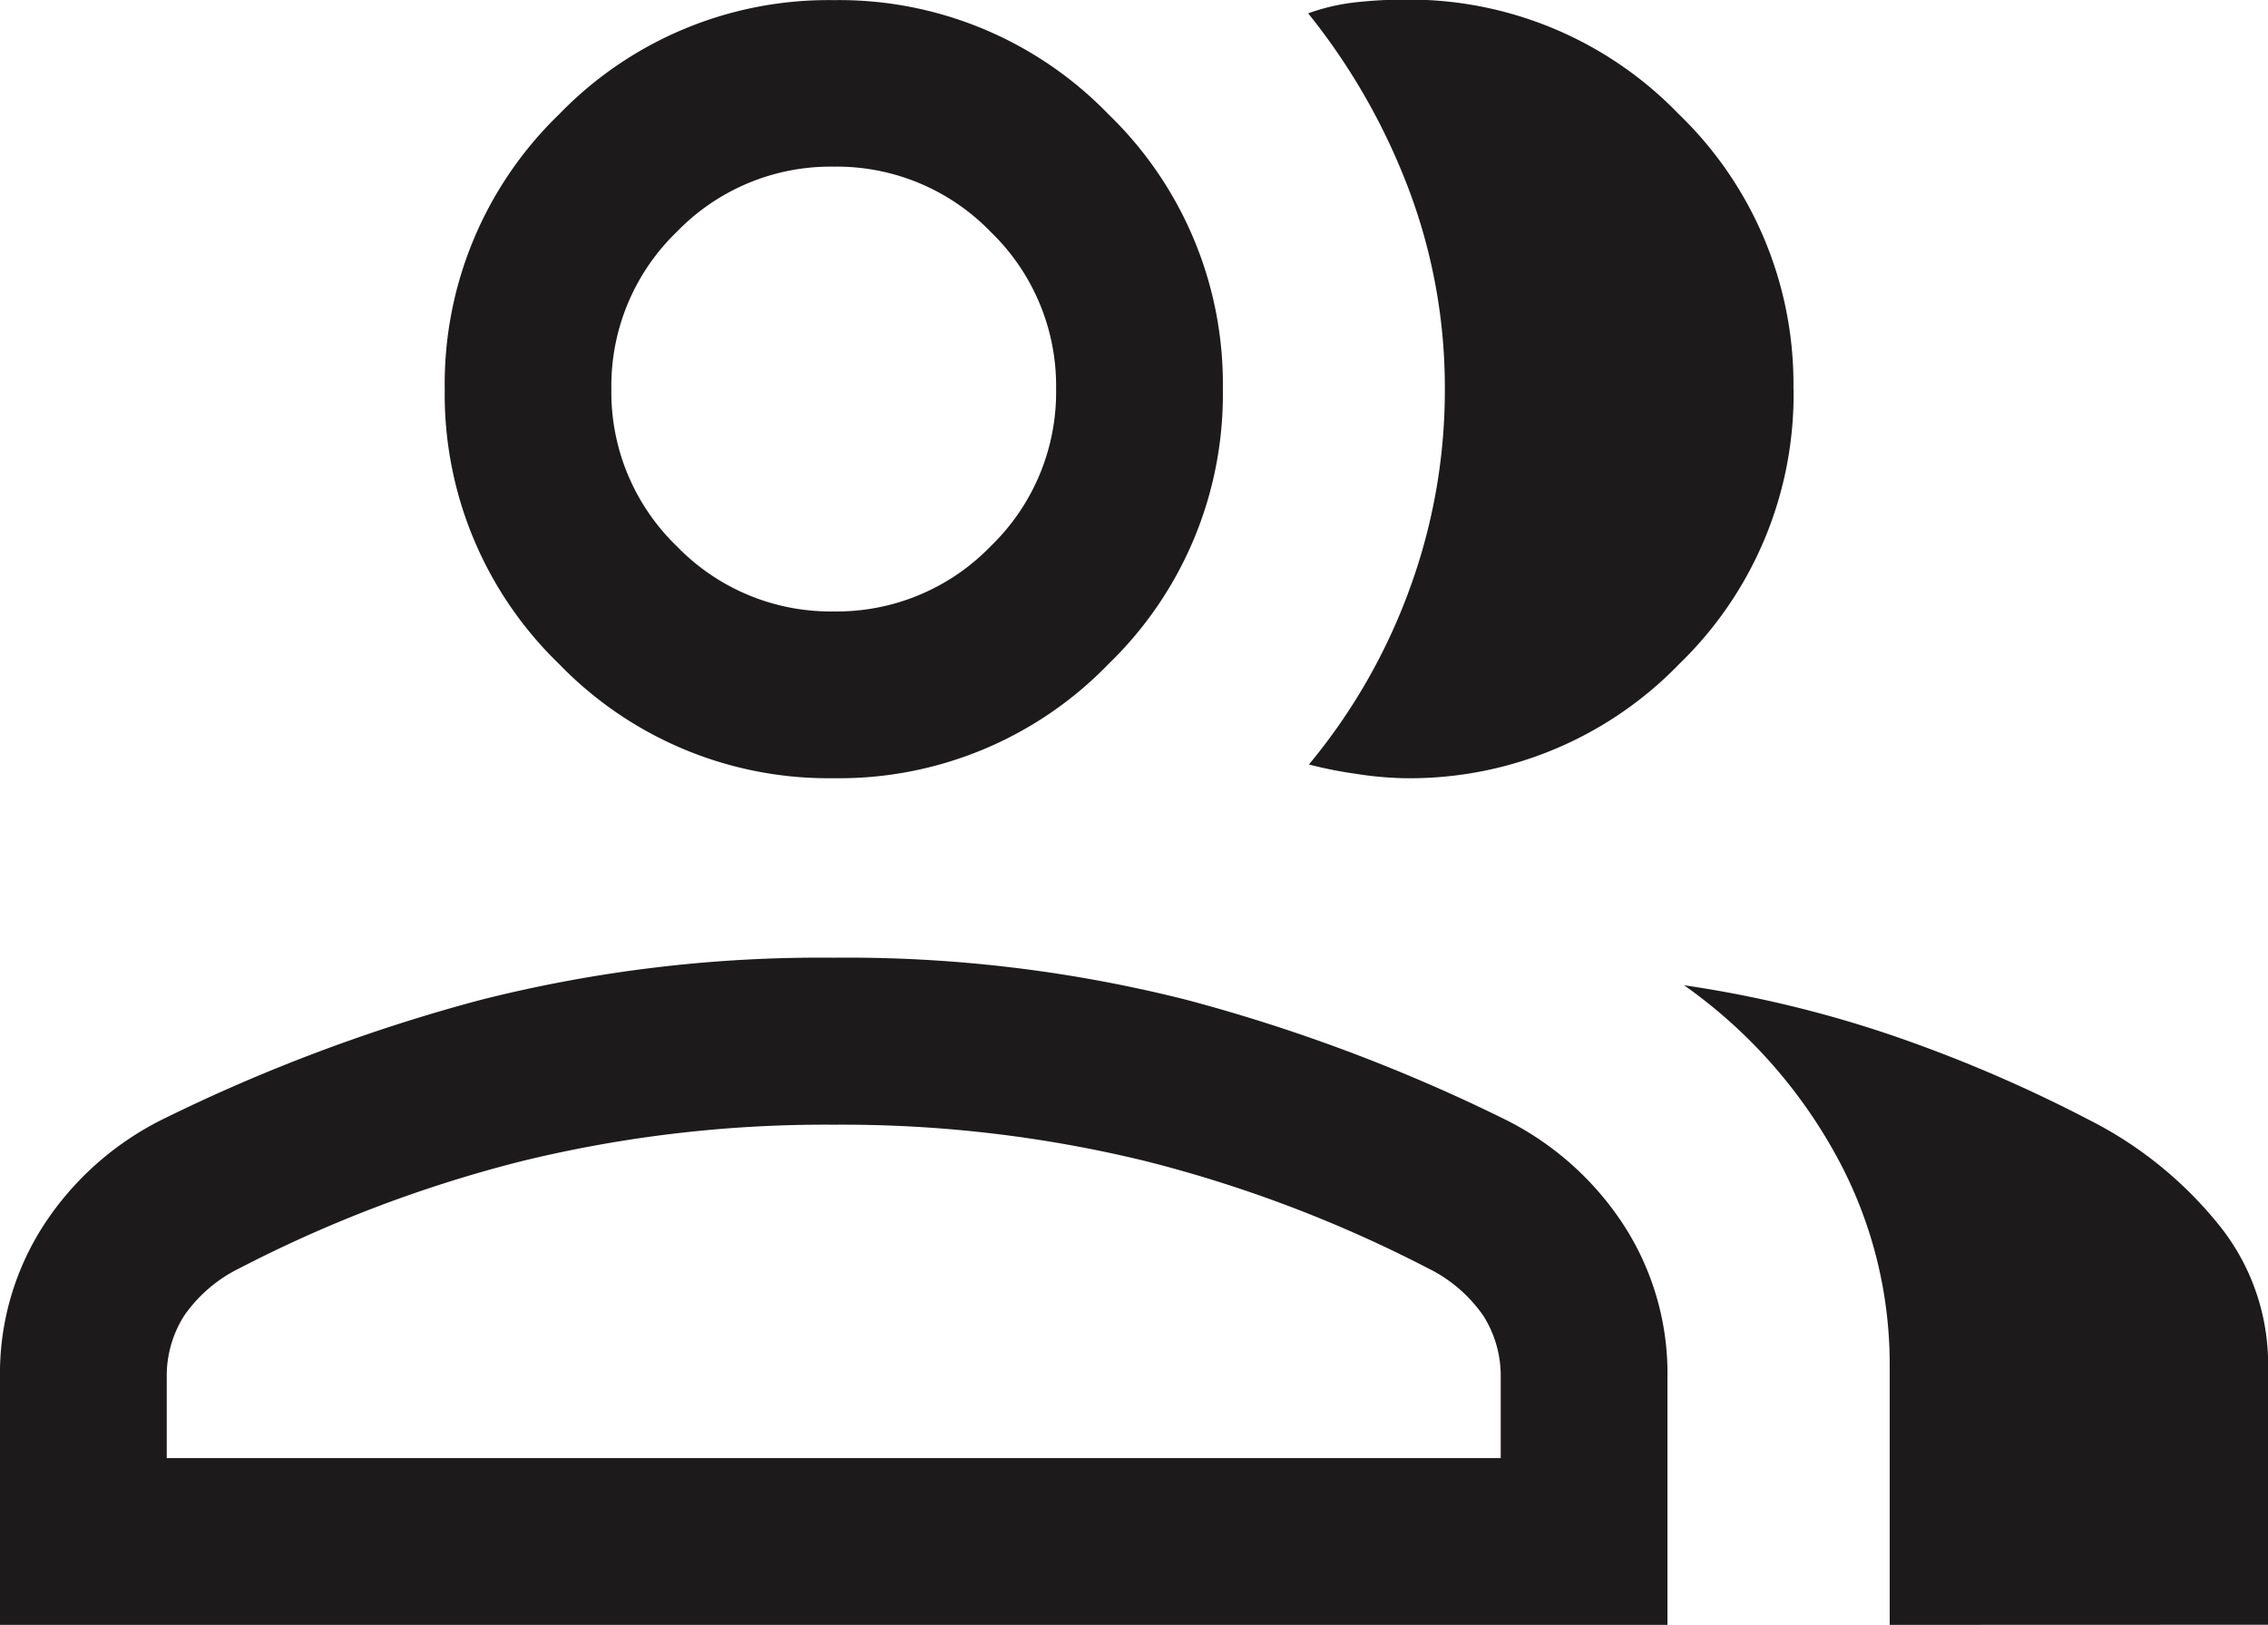 <?xml version="1.0" encoding="UTF-8"?> <svg xmlns="http://www.w3.org/2000/svg" width="18.022" height="12.91" viewBox="0 0 18.022 12.91"><path id="group_24dp_E8EAED_FILL0_wght300_GRAD0_opsz24" d="M71.93-759.4v-1.964a2.168,2.168,0,0,1,.352-1.219,2.4,2.4,0,0,1,.941-.834,13.634,13.634,0,0,1,2.532-.95,11.028,11.028,0,0,1,2.8-.334,11.026,11.026,0,0,1,2.8.334,13.632,13.632,0,0,1,2.532.95,2.4,2.4,0,0,1,.941.834,2.168,2.168,0,0,1,.352,1.219v1.964Zm15.016,0v-2.072a3.44,3.44,0,0,0-.426-1.658,4.015,4.015,0,0,0-1.208-1.352,9.311,9.311,0,0,1,1.687.41,11.327,11.327,0,0,1,1.524.656,3.145,3.145,0,0,1,1.057.861,1.762,1.762,0,0,1,.373,1.082v2.072Zm-8.391-6.727a2.977,2.977,0,0,1-2.183-.908,2.977,2.977,0,0,1-.908-2.183,2.977,2.977,0,0,1,.908-2.183,2.976,2.976,0,0,1,2.183-.908,2.977,2.977,0,0,1,2.184.908,2.977,2.977,0,0,1,.908,2.183,2.977,2.977,0,0,1-.908,2.183A2.977,2.977,0,0,1,78.554-766.127Zm7.627-3.091a2.977,2.977,0,0,1-.908,2.183,2.977,2.977,0,0,1-2.183.908,2.715,2.715,0,0,1-.38-.034,3.334,3.334,0,0,1-.38-.075,4.688,4.688,0,0,0,.8-1.394,4.586,4.586,0,0,0,.28-1.59,4.454,4.454,0,0,0-.286-1.584,5.107,5.107,0,0,0-.8-1.4,1.652,1.652,0,0,1,.38-.088,3.53,3.53,0,0,1,.38-.021,2.976,2.976,0,0,1,2.183.908A2.977,2.977,0,0,1,86.181-769.218Zm-12.927,8.493h10.6v-.639a.892.892,0,0,0-.138-.492,1.15,1.15,0,0,0-.439-.377,10.42,10.42,0,0,0-2.246-.852,10.163,10.163,0,0,0-2.477-.289,10.162,10.162,0,0,0-2.477.289,10.42,10.42,0,0,0-2.246.852,1.151,1.151,0,0,0-.439.377.892.892,0,0,0-.138.492v.639Zm5.3-6.727a1.7,1.7,0,0,0,1.248-.519,1.7,1.7,0,0,0,.519-1.248,1.7,1.7,0,0,0-.519-1.248,1.7,1.7,0,0,0-1.248-.519,1.7,1.7,0,0,0-1.248.519,1.7,1.7,0,0,0-.519,1.248,1.7,1.7,0,0,0,.519,1.248A1.7,1.7,0,0,0,78.554-767.452ZM78.554-760.725ZM78.554-769.218Z" transform="translate(-71.93 772.31)" fill="#1c1a1a"></path></svg> 